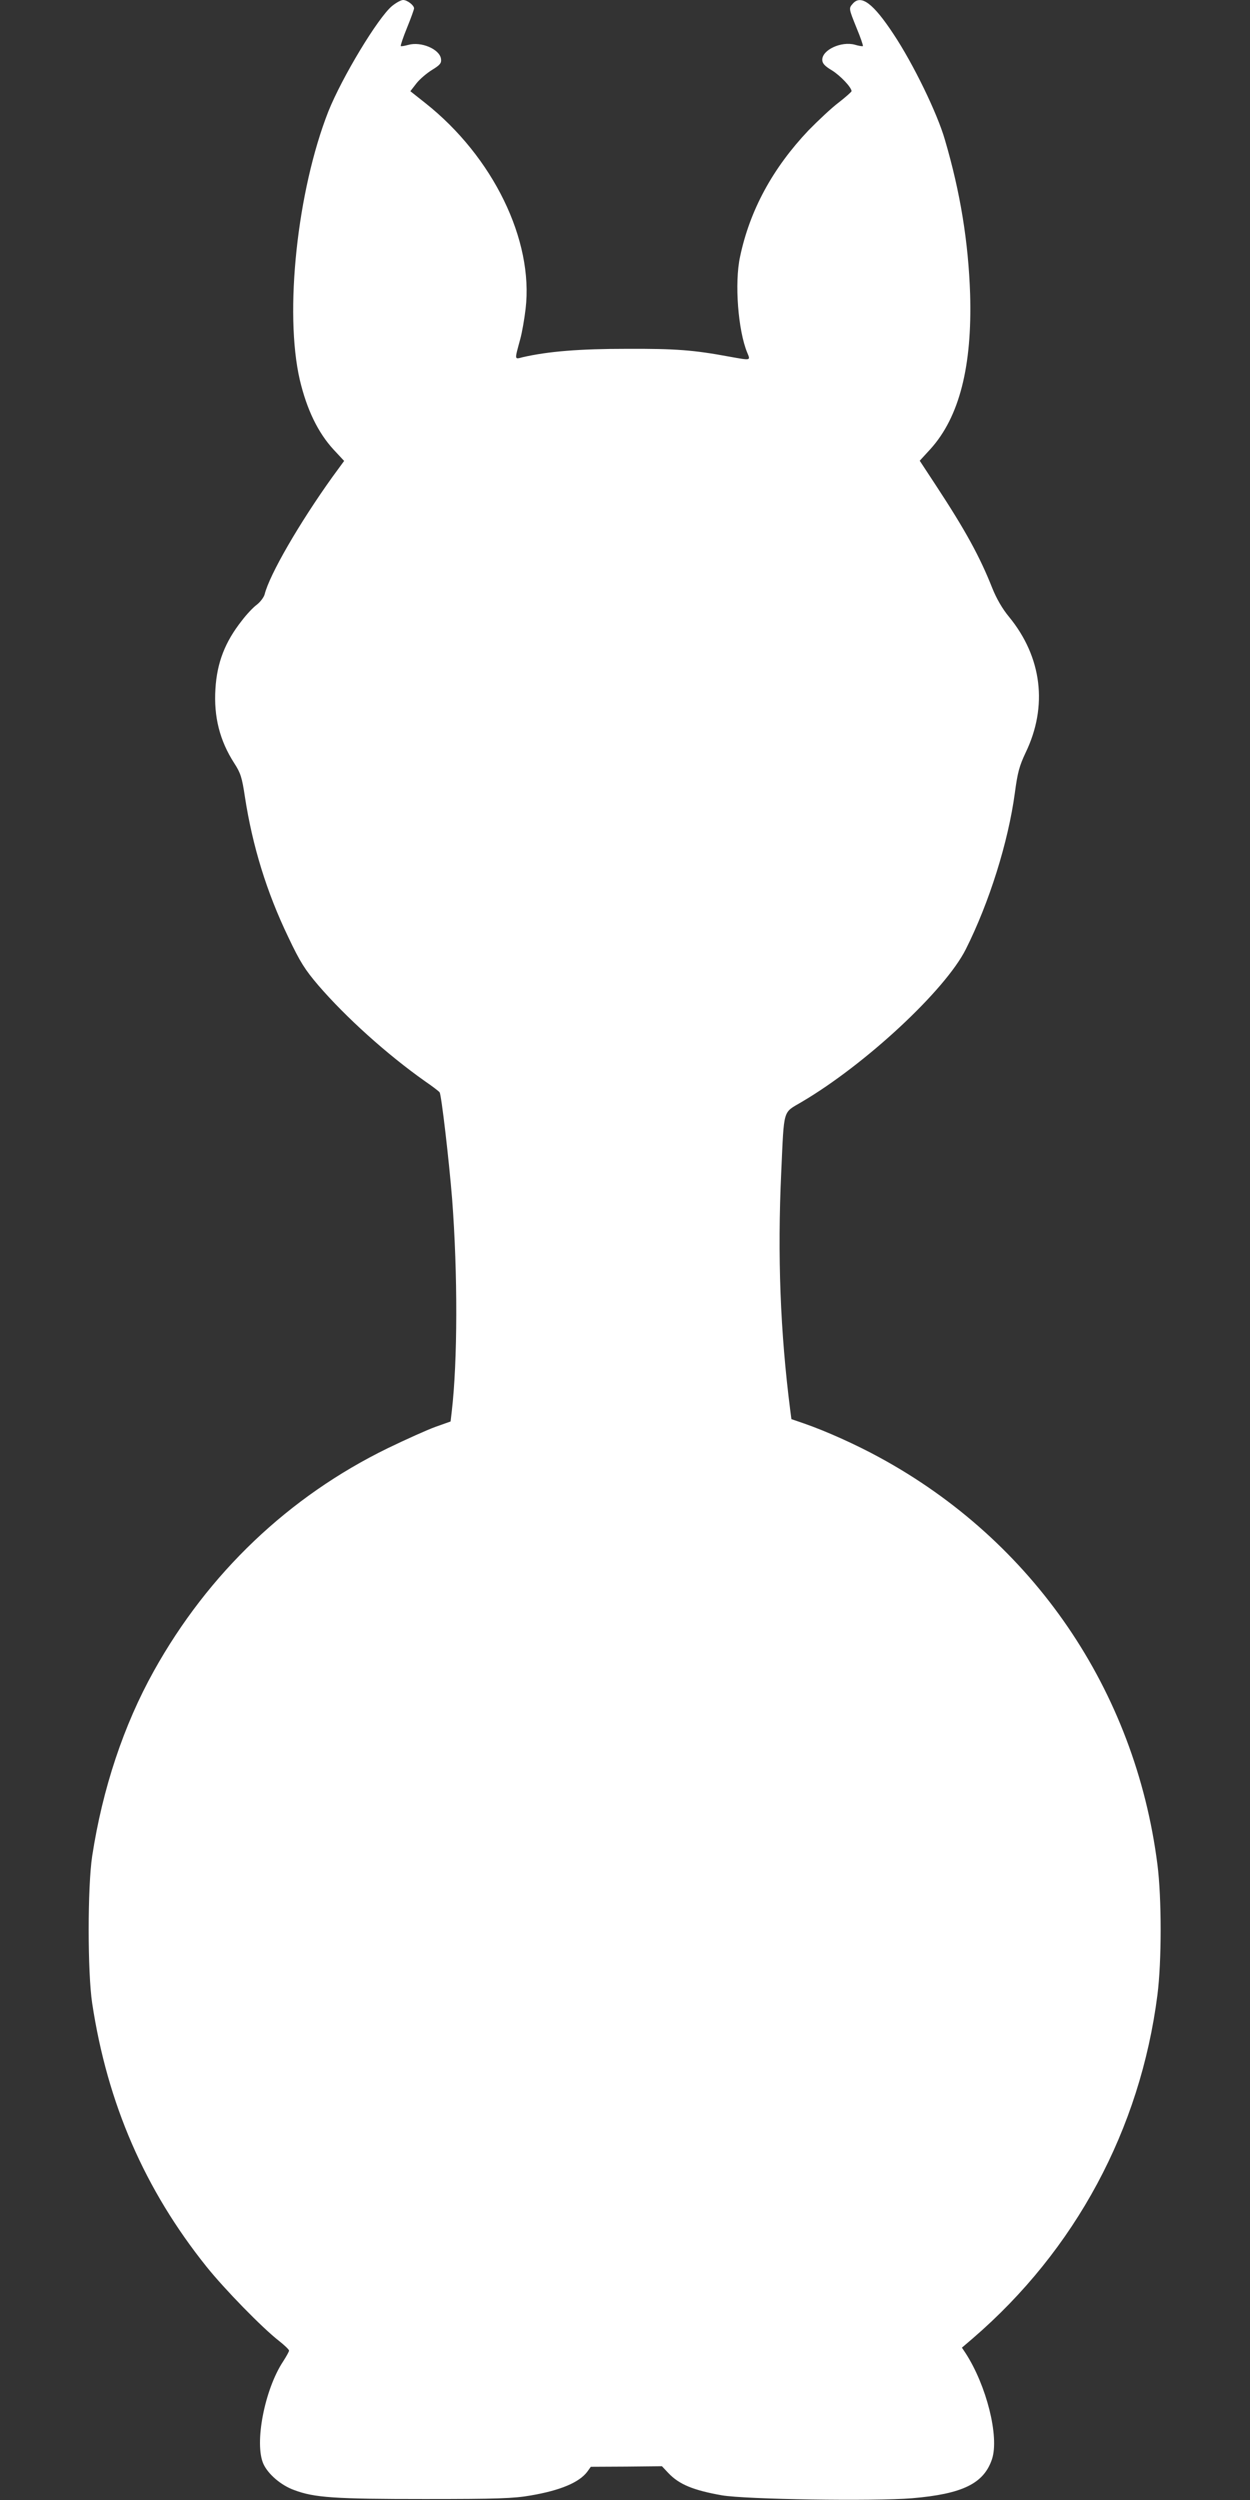 <?xml version="1.0" standalone="no"?>
<!DOCTYPE svg PUBLIC "-//W3C//DTD SVG 20010904//EN"
 "http://www.w3.org/TR/2001/REC-SVG-20010904/DTD/svg10.dtd">
<svg version="1.0" xmlns="http://www.w3.org/2000/svg"
 width="640pt" height="1280pt" viewBox="0 0 640 1280"
 preserveAspectRatio="xMidYMid meet">
<rect x="0" y="0" width="640" height="1280" fill="#333333" stroke="none"/>
<g transform="translate(0,1280) scale(0.1,-0.1)"
fill="#ffffff" stroke="none">
<path d="M2007 12769 c-72 -60 -256 -365 -326 -540 -159 -405 -226 -1028 -146
-1374 36 -152 93 -270 173 -357 l54 -58 -60 -82 c-169 -236 -322 -500 -347
-601 -4 -15 -22 -39 -40 -53 -18 -13 -53 -50 -77 -82 -86 -109 -127 -215 -135
-349 -9 -143 22 -265 96 -380 33 -51 40 -73 55 -173 39 -253 111 -487 222
-718 61 -129 86 -167 153 -246 142 -165 353 -355 547 -492 38 -26 72 -52 75
-57 9 -13 48 -348 64 -547 29 -383 28 -829 -2 -1087 l-6 -51 -76 -27 c-42 -15
-153 -65 -246 -110 -506 -247 -918 -639 -1197 -1140 -155 -278 -263 -603 -316
-948 -24 -158 -24 -596 0 -754 78 -514 269 -953 585 -1348 93 -116 285 -313
371 -380 28 -22 51 -44 52 -50 0 -5 -14 -30 -30 -55 -95 -143 -149 -421 -101
-526 24 -52 90 -109 157 -133 103 -39 206 -46 669 -46 370 0 456 3 541 18 153
26 250 67 291 122 l18 25 182 1 182 2 33 -35 c55 -58 127 -88 274 -114 122
-21 779 -31 974 -15 258 22 367 75 409 200 38 115 -28 378 -136 544 l-18 27
55 47 c526 453 858 1071 946 1759 22 172 22 496 0 668 -114 892 -635 1656
-1425 2085 -117 64 -272 134 -385 173 l-64 22 -6 46 c-51 399 -66 791 -46
1220 15 329 7 300 103 357 327 192 736 572 842 783 120 239 217 548 251 800
14 105 23 138 55 206 115 238 84 490 -85 696 -34 41 -64 93 -86 148 -63 159
-136 293 -287 523 l-84 128 55 60 c148 164 214 424 203 794 -9 266 -50 520
-129 789 -39 136 -162 389 -263 541 -104 158 -166 204 -208 157 -22 -25 -22
-24 19 -126 20 -48 34 -89 32 -92 -2 -2 -21 1 -41 7 -69 19 -167 -26 -167 -77
0 -18 12 -32 49 -54 45 -28 101 -88 101 -107 -1 -4 -30 -30 -66 -58 -36 -27
-105 -92 -154 -142 -183 -193 -301 -409 -351 -648 -29 -134 -10 -378 37 -491
17 -41 20 -40 -92 -20 -183 34 -275 41 -524 40 -244 0 -403 -13 -534 -43 -43
-11 -42 -17 -12 94 9 33 21 102 27 153 42 352 -167 780 -513 1054 l-77 61 31
40 c17 22 54 53 80 69 41 25 49 35 46 56 -6 50 -102 91 -168 72 -19 -5 -35 -8
-38 -6 -2 3 12 45 32 94 20 49 36 94 36 99 0 16 -35 43 -56 43 -11 0 -36 -14
-57 -31z"/>
</g>
</svg>
